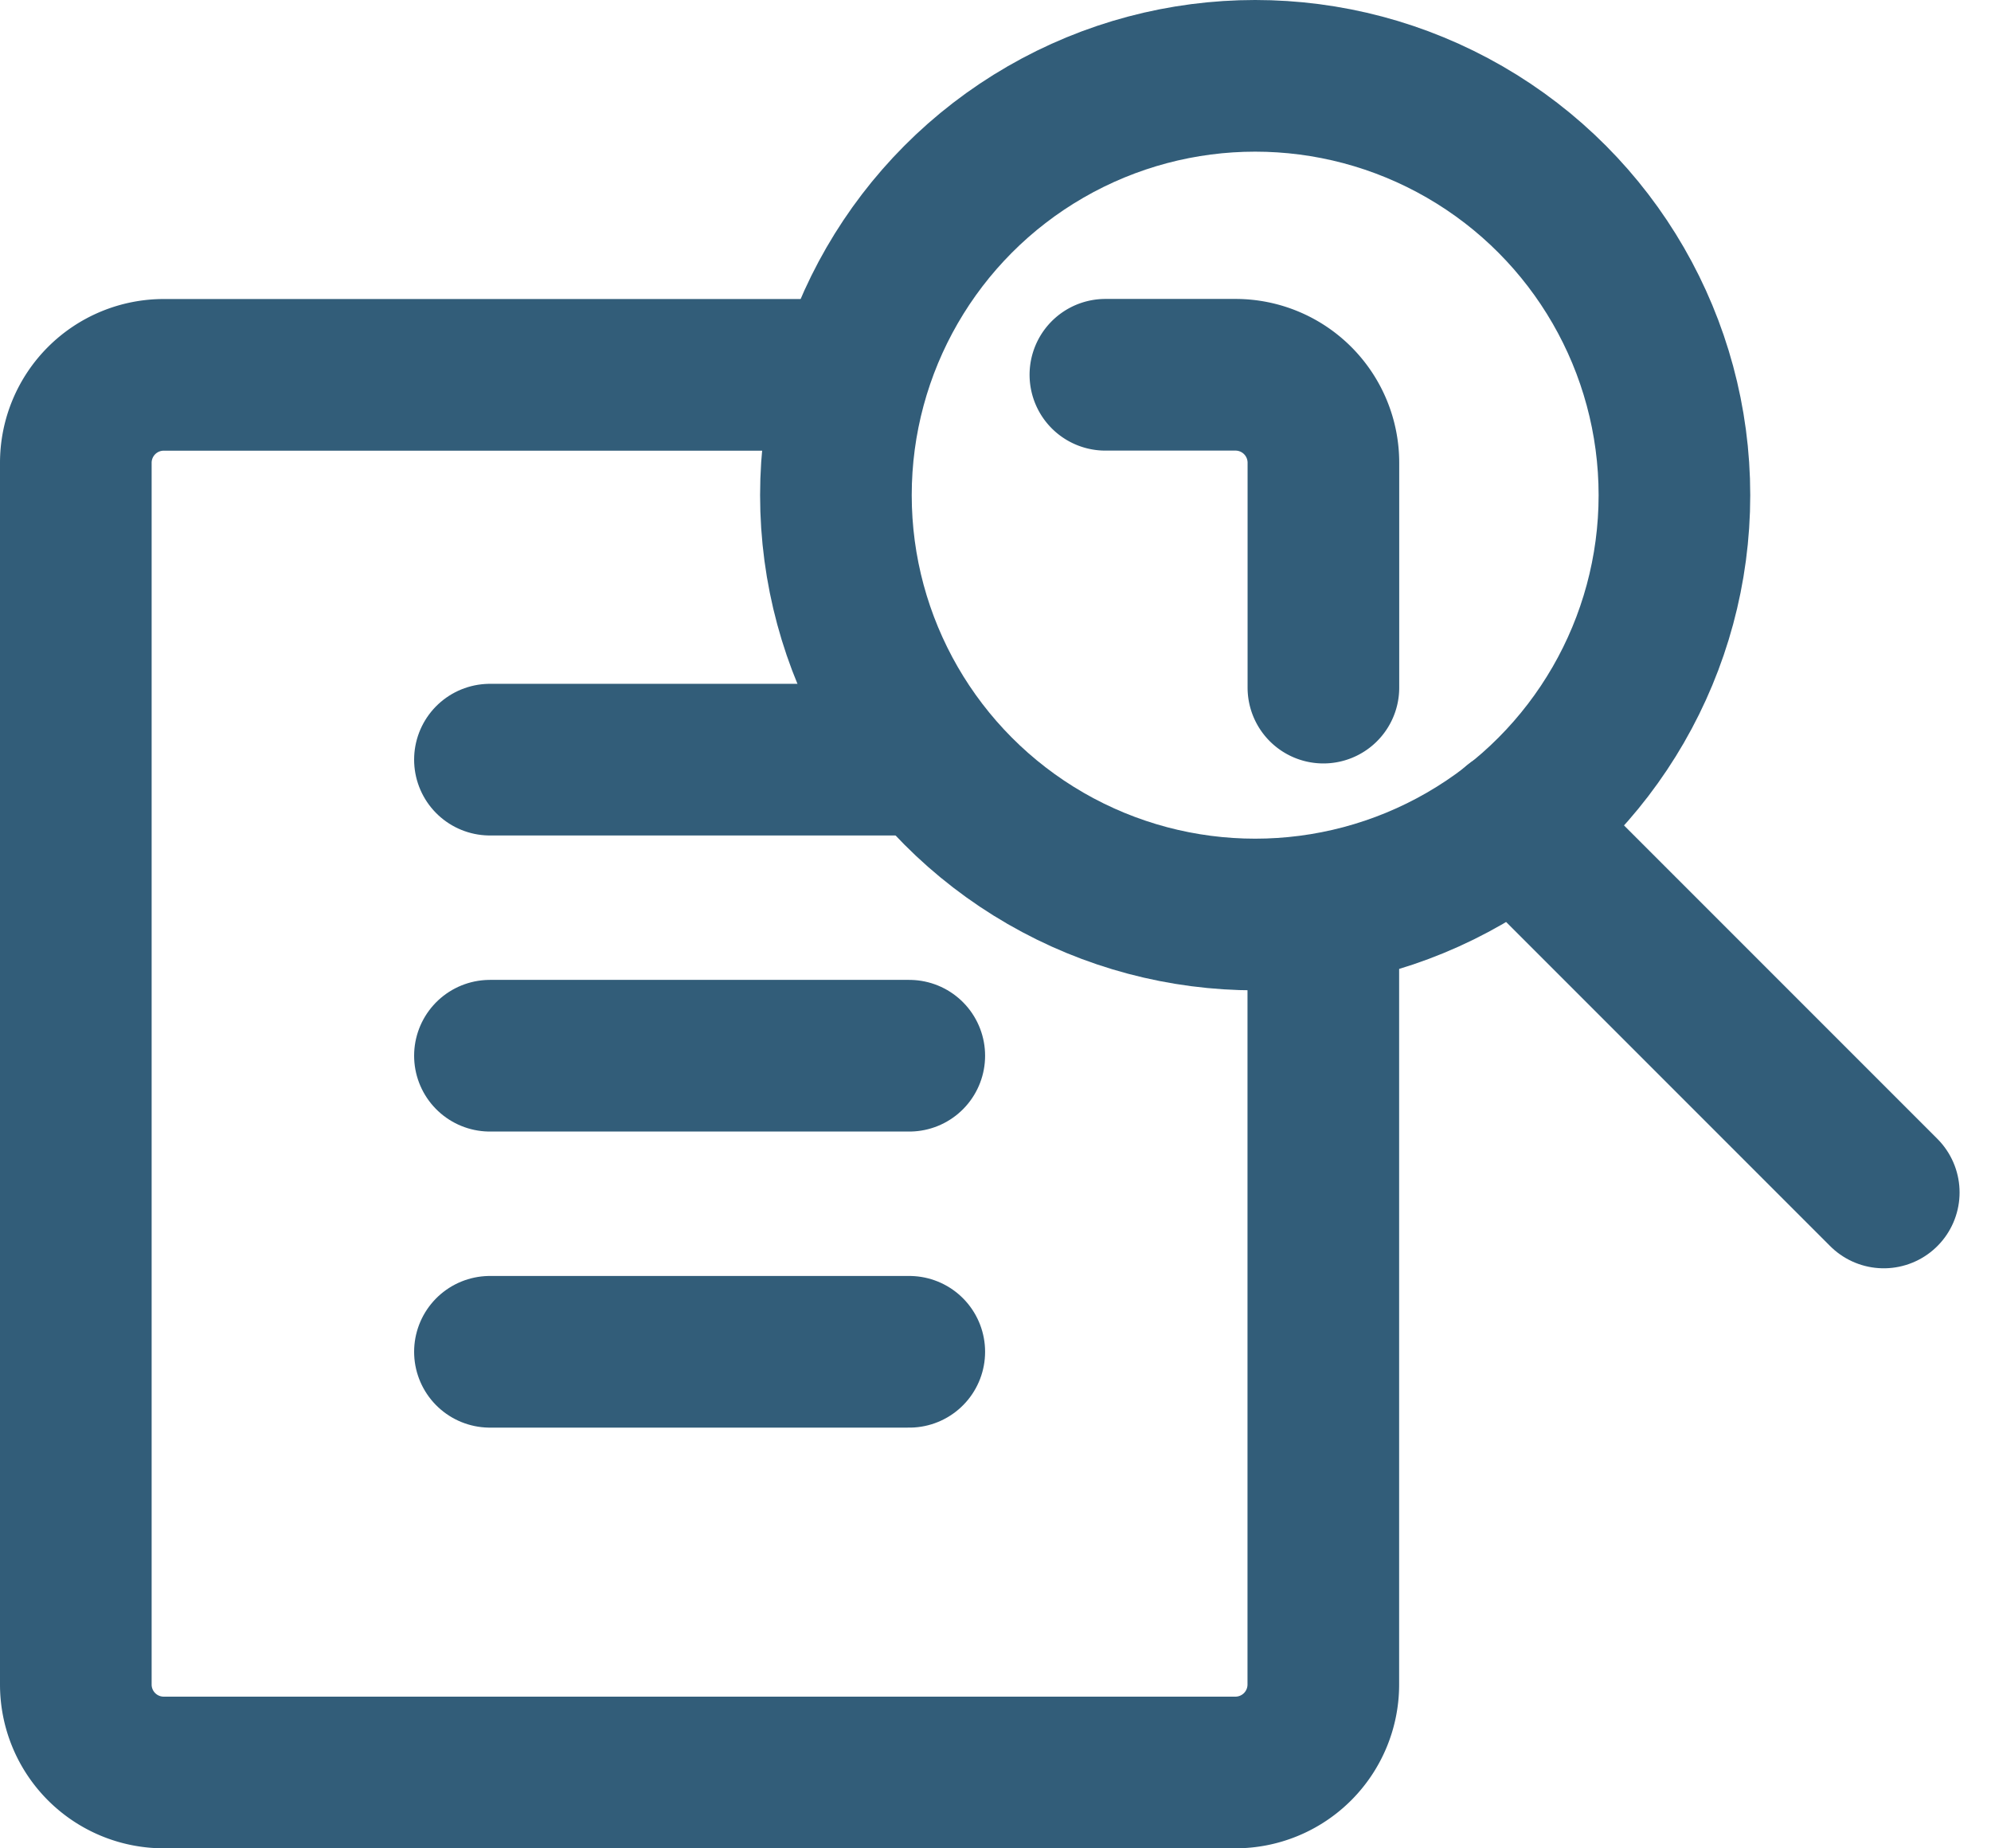 <svg xmlns="http://www.w3.org/2000/svg" width="23.635" height="21.936" viewBox="0 0 23.635 21.936">
  <defs>
    <style>
      .cls-1 {
        fill: none;
        stroke: #325d79;
        stroke-linecap: round;
        stroke-linejoin: round;
        stroke-width: 1.8px;
      }
    </style>
  </defs>
  <g id="forstudie" transform="translate(-38.128 -663.652)">
    <g id="Component_5" data-name="Component 5" transform="translate(48.051 664.552)">
      <circle id="Ellipse_7" data-name="Ellipse 7" class="cls-1" cx="4.977" cy="4.977" r="4.977"/>
      <line id="Line_20" data-name="Line 20" class="cls-1" x2="4.376" y2="4.376" transform="translate(8.063 8.877)"/>
    </g>
    <g id="Group_7581" data-name="Group 7581" transform="translate(39.028 668.1)">
      <path id="Rectangle_222" data-name="Rectangle 222" class="cls-1" d="M50.951,668.013h1.544a1.044,1.044,0,0,1,1.044,1.044v2.669" transform="translate(-38.729 -668.013)"/>
      <path id="Rectangle_222-2" data-name="Rectangle 222" class="cls-1" d="M53.837,674.527v9.031a1.044,1.044,0,0,1-1.044,1.044H40.072a1.044,1.044,0,0,1-1.044-1.044v-14.5a1.044,1.044,0,0,1,1.044-1.044h8" transform="translate(-39.028 -668.013)"/>
      <line id="Line_177" data-name="Line 177" class="cls-1" x2="4.978" transform="translate(4.916 4.568)"/>
      <line id="Line_177-2" data-name="Line 177" class="cls-1" x2="4.978" transform="translate(4.916 8.082)"/>
      <line id="Line_177-3" data-name="Line 177" class="cls-1" x2="4.978" transform="translate(4.916 11.596)"/>
    </g>
  </g>
</svg>
